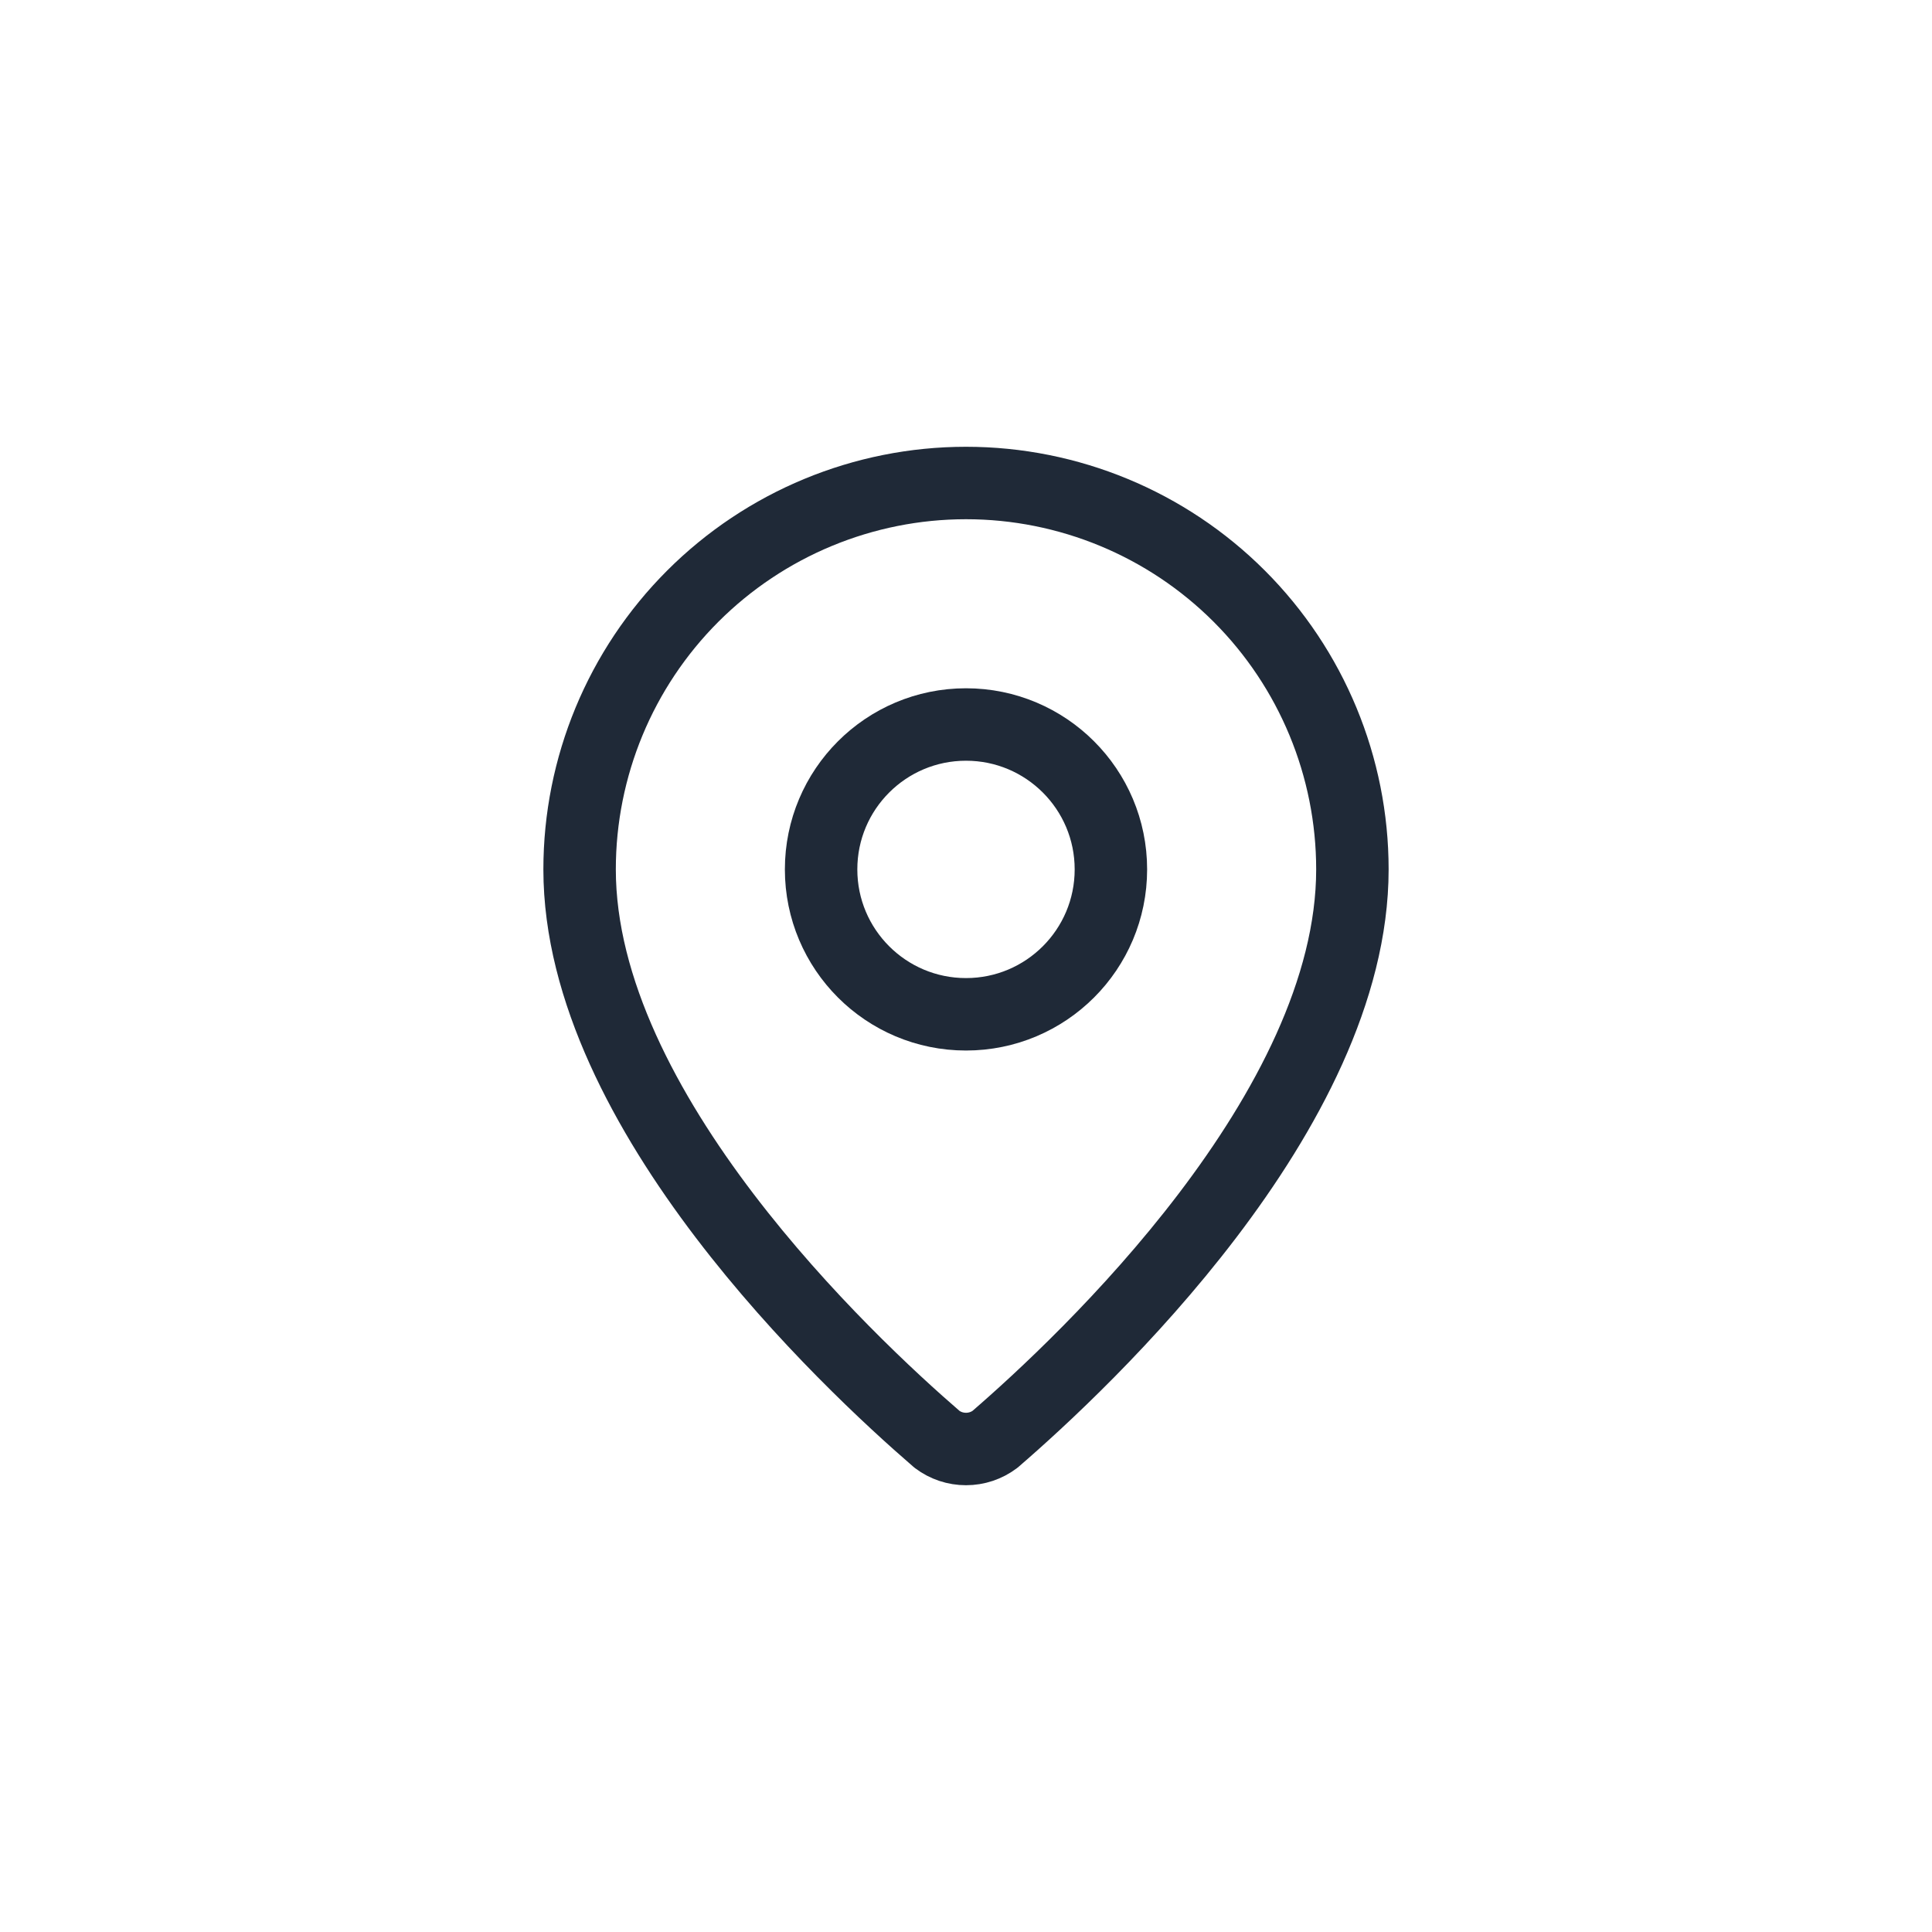 <svg xmlns="http://www.w3.org/2000/svg" width="40" height="40" viewBox="-4 -4 40 40" fill="none">
  <path d="M24 14C24 18.993 18.461 24.193 16.601 25.799C16.428 25.93 16.217 26 16 26C15.783 26 15.572 25.93 15.399 25.799C13.539 24.193 8 18.993 8 14C8 11.878 8.843 9.843 10.343 8.343C11.844 6.843 13.878 6 16 6C18.122 6 20.157 6.843 21.657 8.343C23.157 9.843 24 11.878 24 14Z" stroke="#1F2937" stroke-width="1.5" stroke-linecap="round" stroke-linejoin="round"/>
  <path d="M16 17C17.657 17 19 15.657 19 14C19 12.343 17.657 11 16 11C14.343 11 13 12.343 13 14C13 15.657 14.343 17 16 17Z" stroke="#1F2937" stroke-width="1.5" stroke-linecap="round" stroke-linejoin="round"/>
</svg>